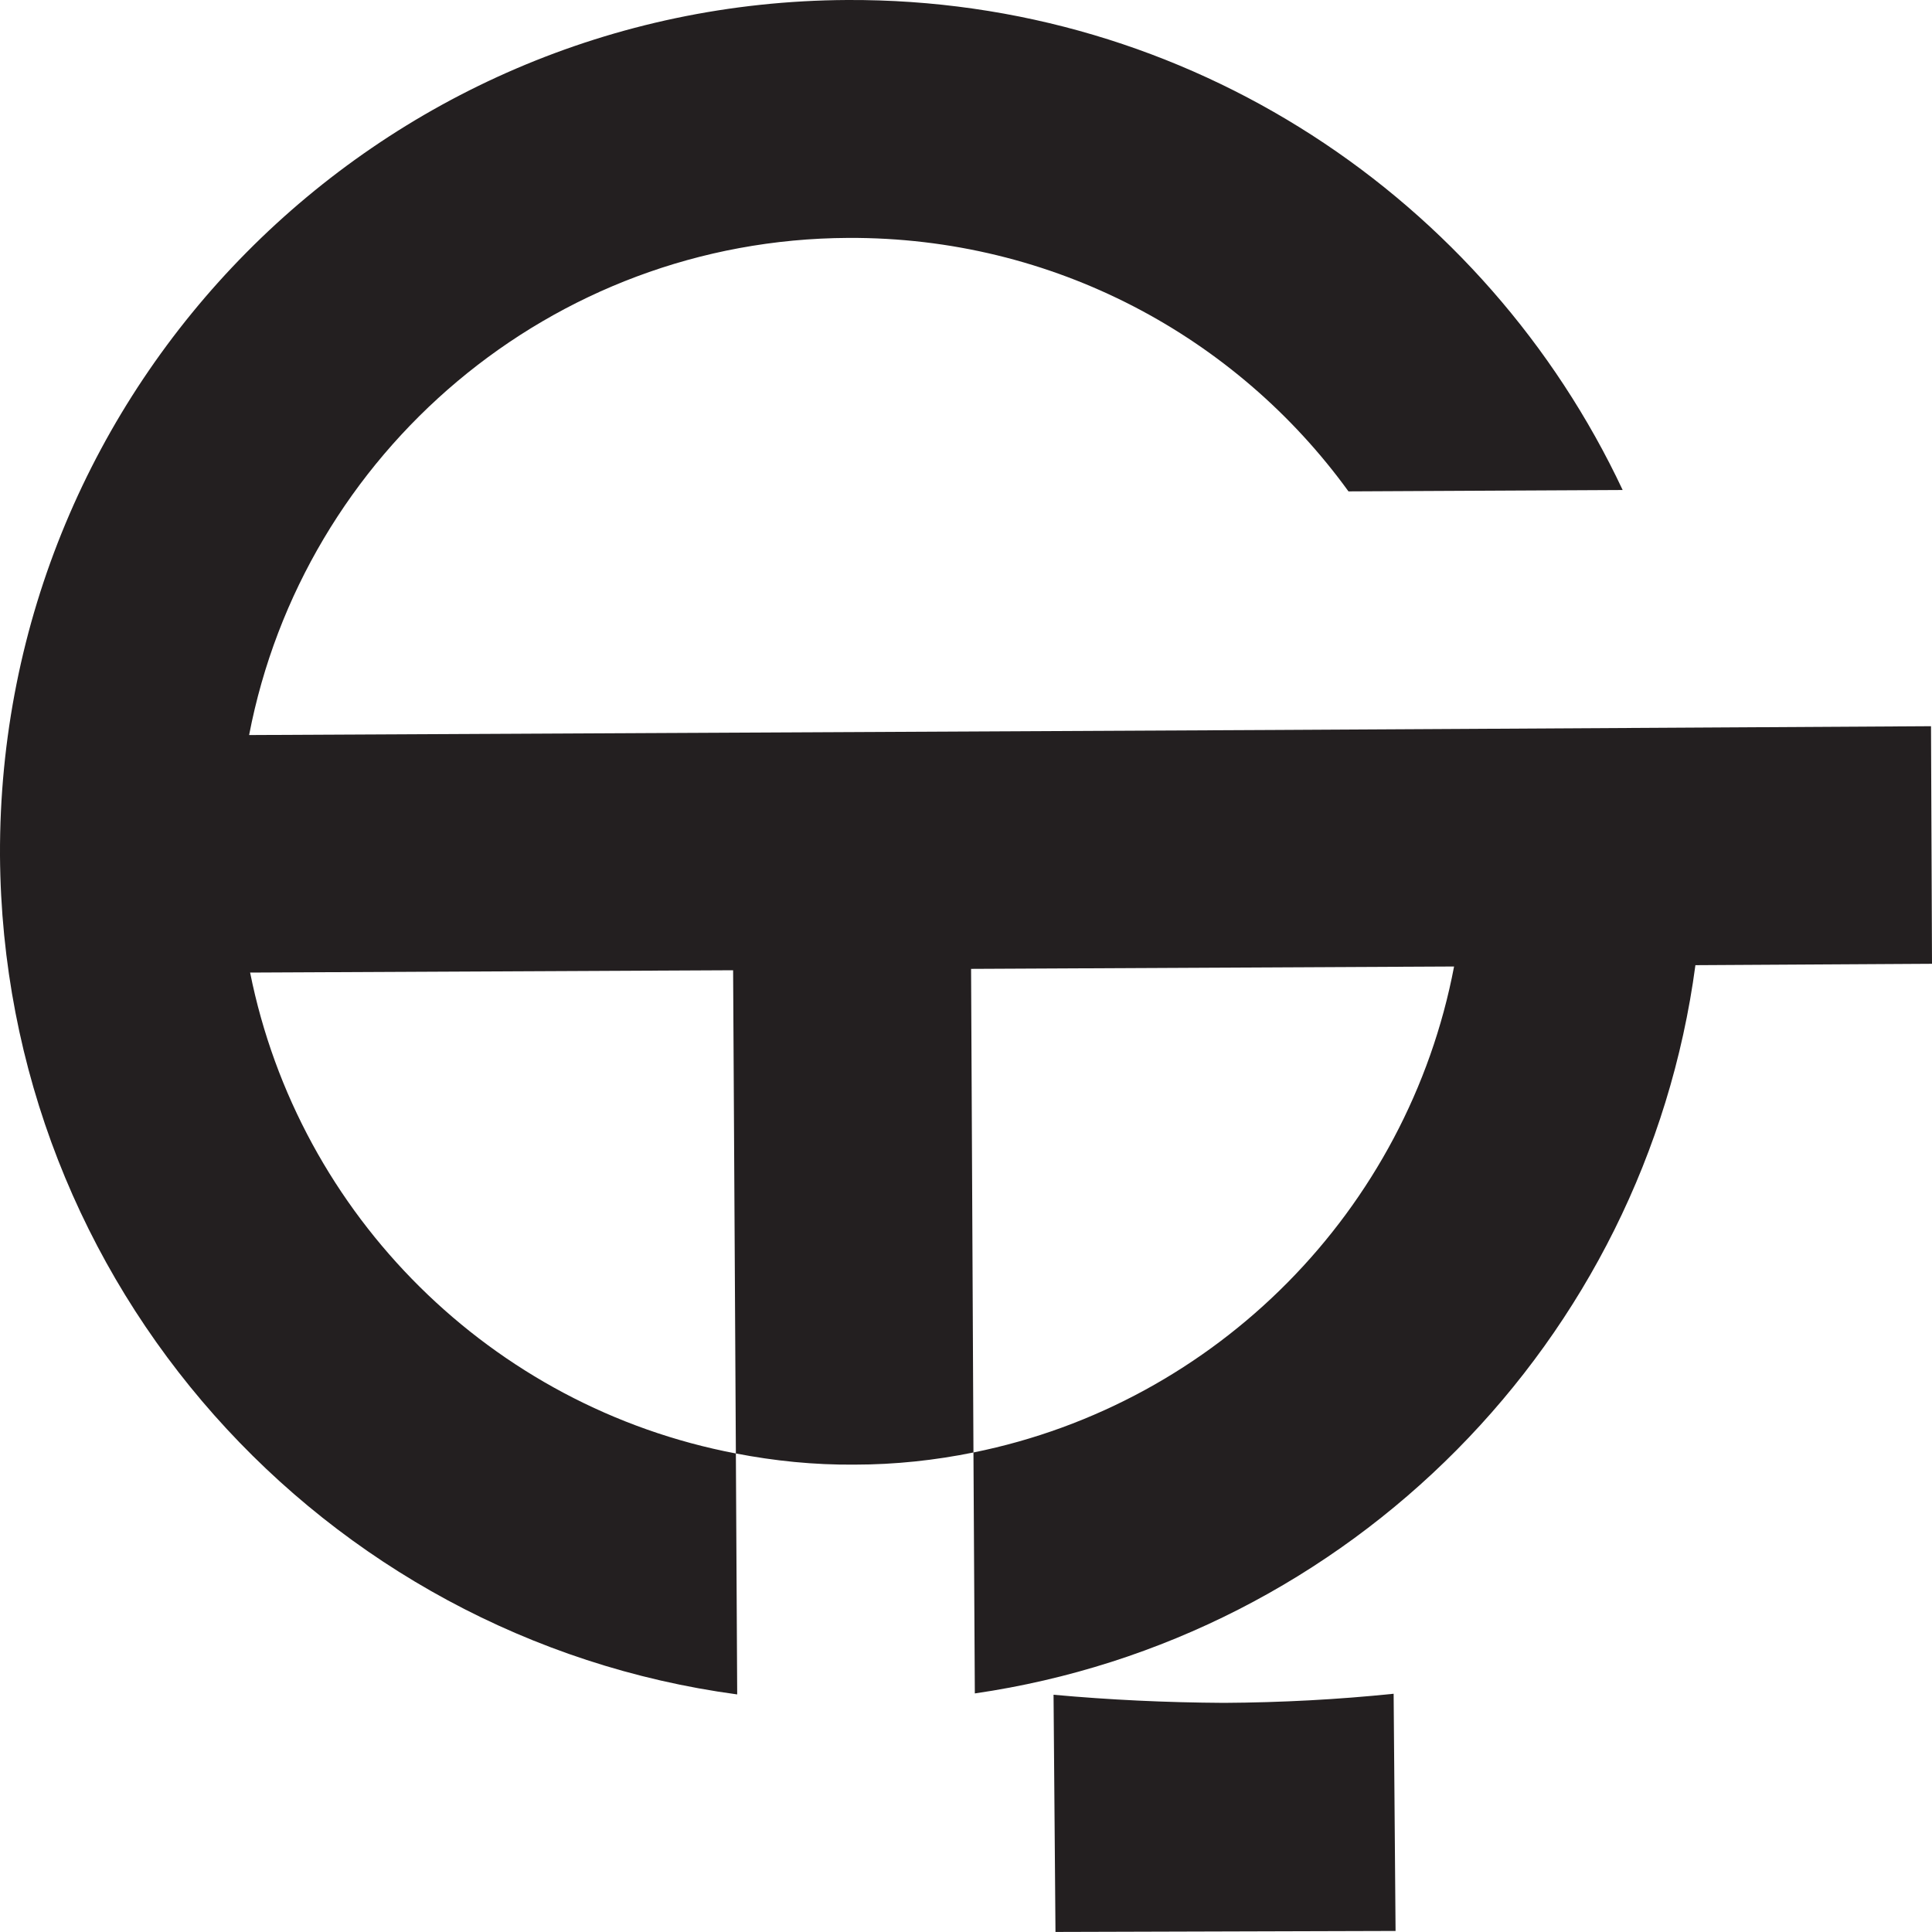 <svg width="35" height="35" viewBox="0 0 35 35" fill="none" xmlns="http://www.w3.org/2000/svg">
<path d="M35 17.46L30.714 17.485C29.806 24.29 24.453 29.691 17.66 30.678L17.635 26.313C22.044 25.424 25.502 21.923 26.342 17.509L17.592 17.552L17.635 26.313C16.942 26.454 16.218 26.533 15.483 26.533C14.747 26.54 14.03 26.466 13.331 26.331L13.281 17.577L4.531 17.619C5.414 22.027 8.91 25.491 13.331 26.331L13.355 30.696C5.85 29.685 0.049 23.284 0 15.498C-0.037 6.983 6.831 0.043 15.348 0C21.553 -0.03 26.918 3.605 29.396 8.877L24.429 8.902C22.399 6.1 19.088 4.292 15.366 4.31C9.976 4.335 5.494 8.209 4.513 13.316L23.092 13.224L26.324 13.206L30.695 13.181L34.982 13.156L35 17.46Z" fill="#231F20"/>
<path d="M19.086 30.702L19.121 34.999L25.282 34.981L25.247 30.684C24.239 30.788 23.214 30.843 22.171 30.849C21.119 30.843 20.094 30.794 19.086 30.702Z" fill="#231F20"/>
</svg>

